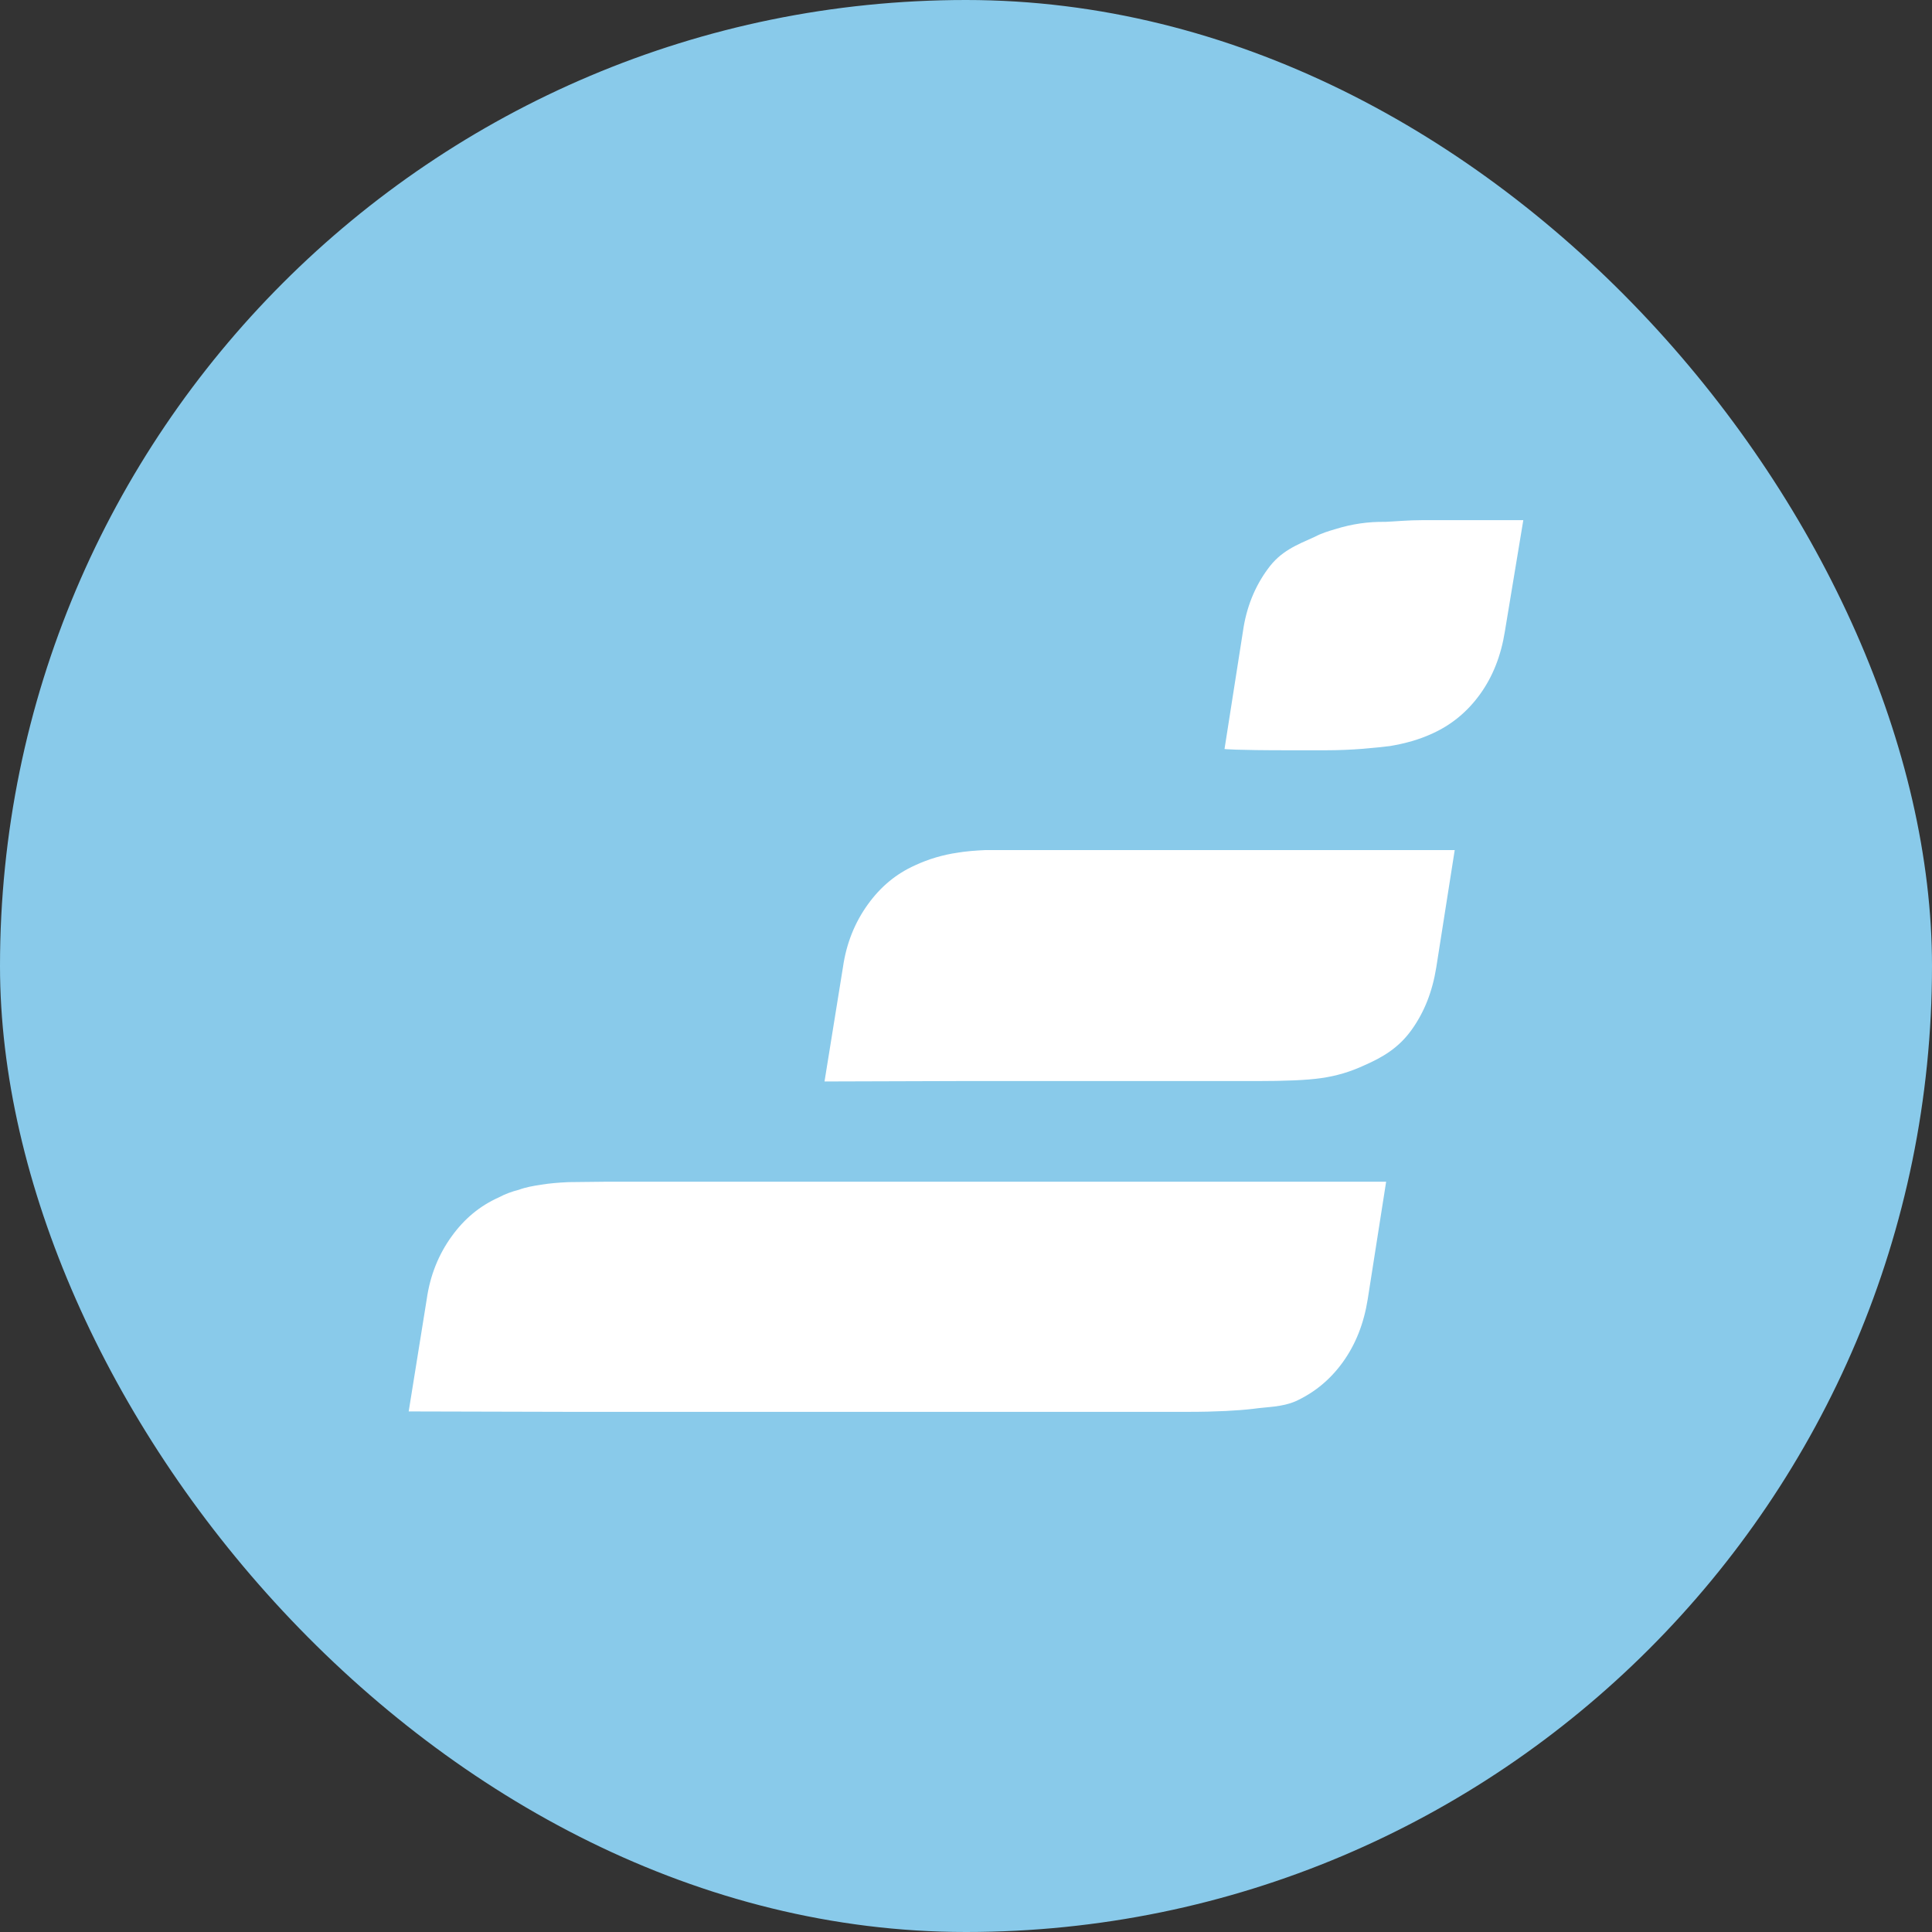 <svg width="52" height="52" viewBox="0 0 52 52" fill="none" xmlns="http://www.w3.org/2000/svg">
<rect x="0" y="0" width="52" height="52" fill="#333333" stroke="none"/>
<rect width="52" height="52" rx="26" fill="#89CAEA"/>
<path fill-rule="evenodd" clip-rule="evenodd" d="M38.981 14H38.277C37.896 14 37.562 14.034 37.285 14.046C36.831 14.038 36.379 14.104 35.946 14.24C35.75 14.297 35.565 14.354 35.392 14.446C34.885 14.674 34.469 14.834 34.123 15.314C33.777 15.783 33.546 16.343 33.454 16.994L32.958 20.16C32.958 20.16 33.188 20.194 34.723 20.194H35.669C36.431 20.194 37.019 20.126 37.412 20.08C37.815 20.012 38.196 19.909 38.565 19.737C39.062 19.509 39.488 19.166 39.835 18.686C40.181 18.206 40.4 17.646 40.504 16.994L41 14H38.981ZM34.827 22.88H26.519C26.242 22.892 25.988 22.914 25.781 22.949C25.381 23.006 24.992 23.121 24.627 23.291C24.119 23.52 23.704 23.863 23.358 24.343C23.012 24.823 22.781 25.383 22.688 26.034L22.192 29.108L25.769 29.097H33.823C34.585 29.097 35.173 29.074 35.565 29.017C35.969 28.96 36.35 28.846 36.719 28.674C37.215 28.457 37.642 28.206 37.988 27.726C38.335 27.246 38.554 26.686 38.658 26.034L39.154 22.88H34.827ZM32.981 31.806H16.308L15.304 31.817C15.027 31.829 14.785 31.851 14.565 31.886C14.346 31.92 14.15 31.954 13.965 32.023C13.781 32.069 13.596 32.137 13.423 32.229C12.915 32.457 12.5 32.8 12.154 33.28C11.808 33.76 11.577 34.32 11.485 34.971L11 37.989L15.327 38H31.977C32.739 38 33.327 37.966 33.719 37.92C34.123 37.863 34.504 37.874 34.873 37.714C35.369 37.486 35.796 37.143 36.142 36.663C36.488 36.183 36.708 35.623 36.812 34.971L37.308 31.806H32.969" fill="white"/>
</svg>
